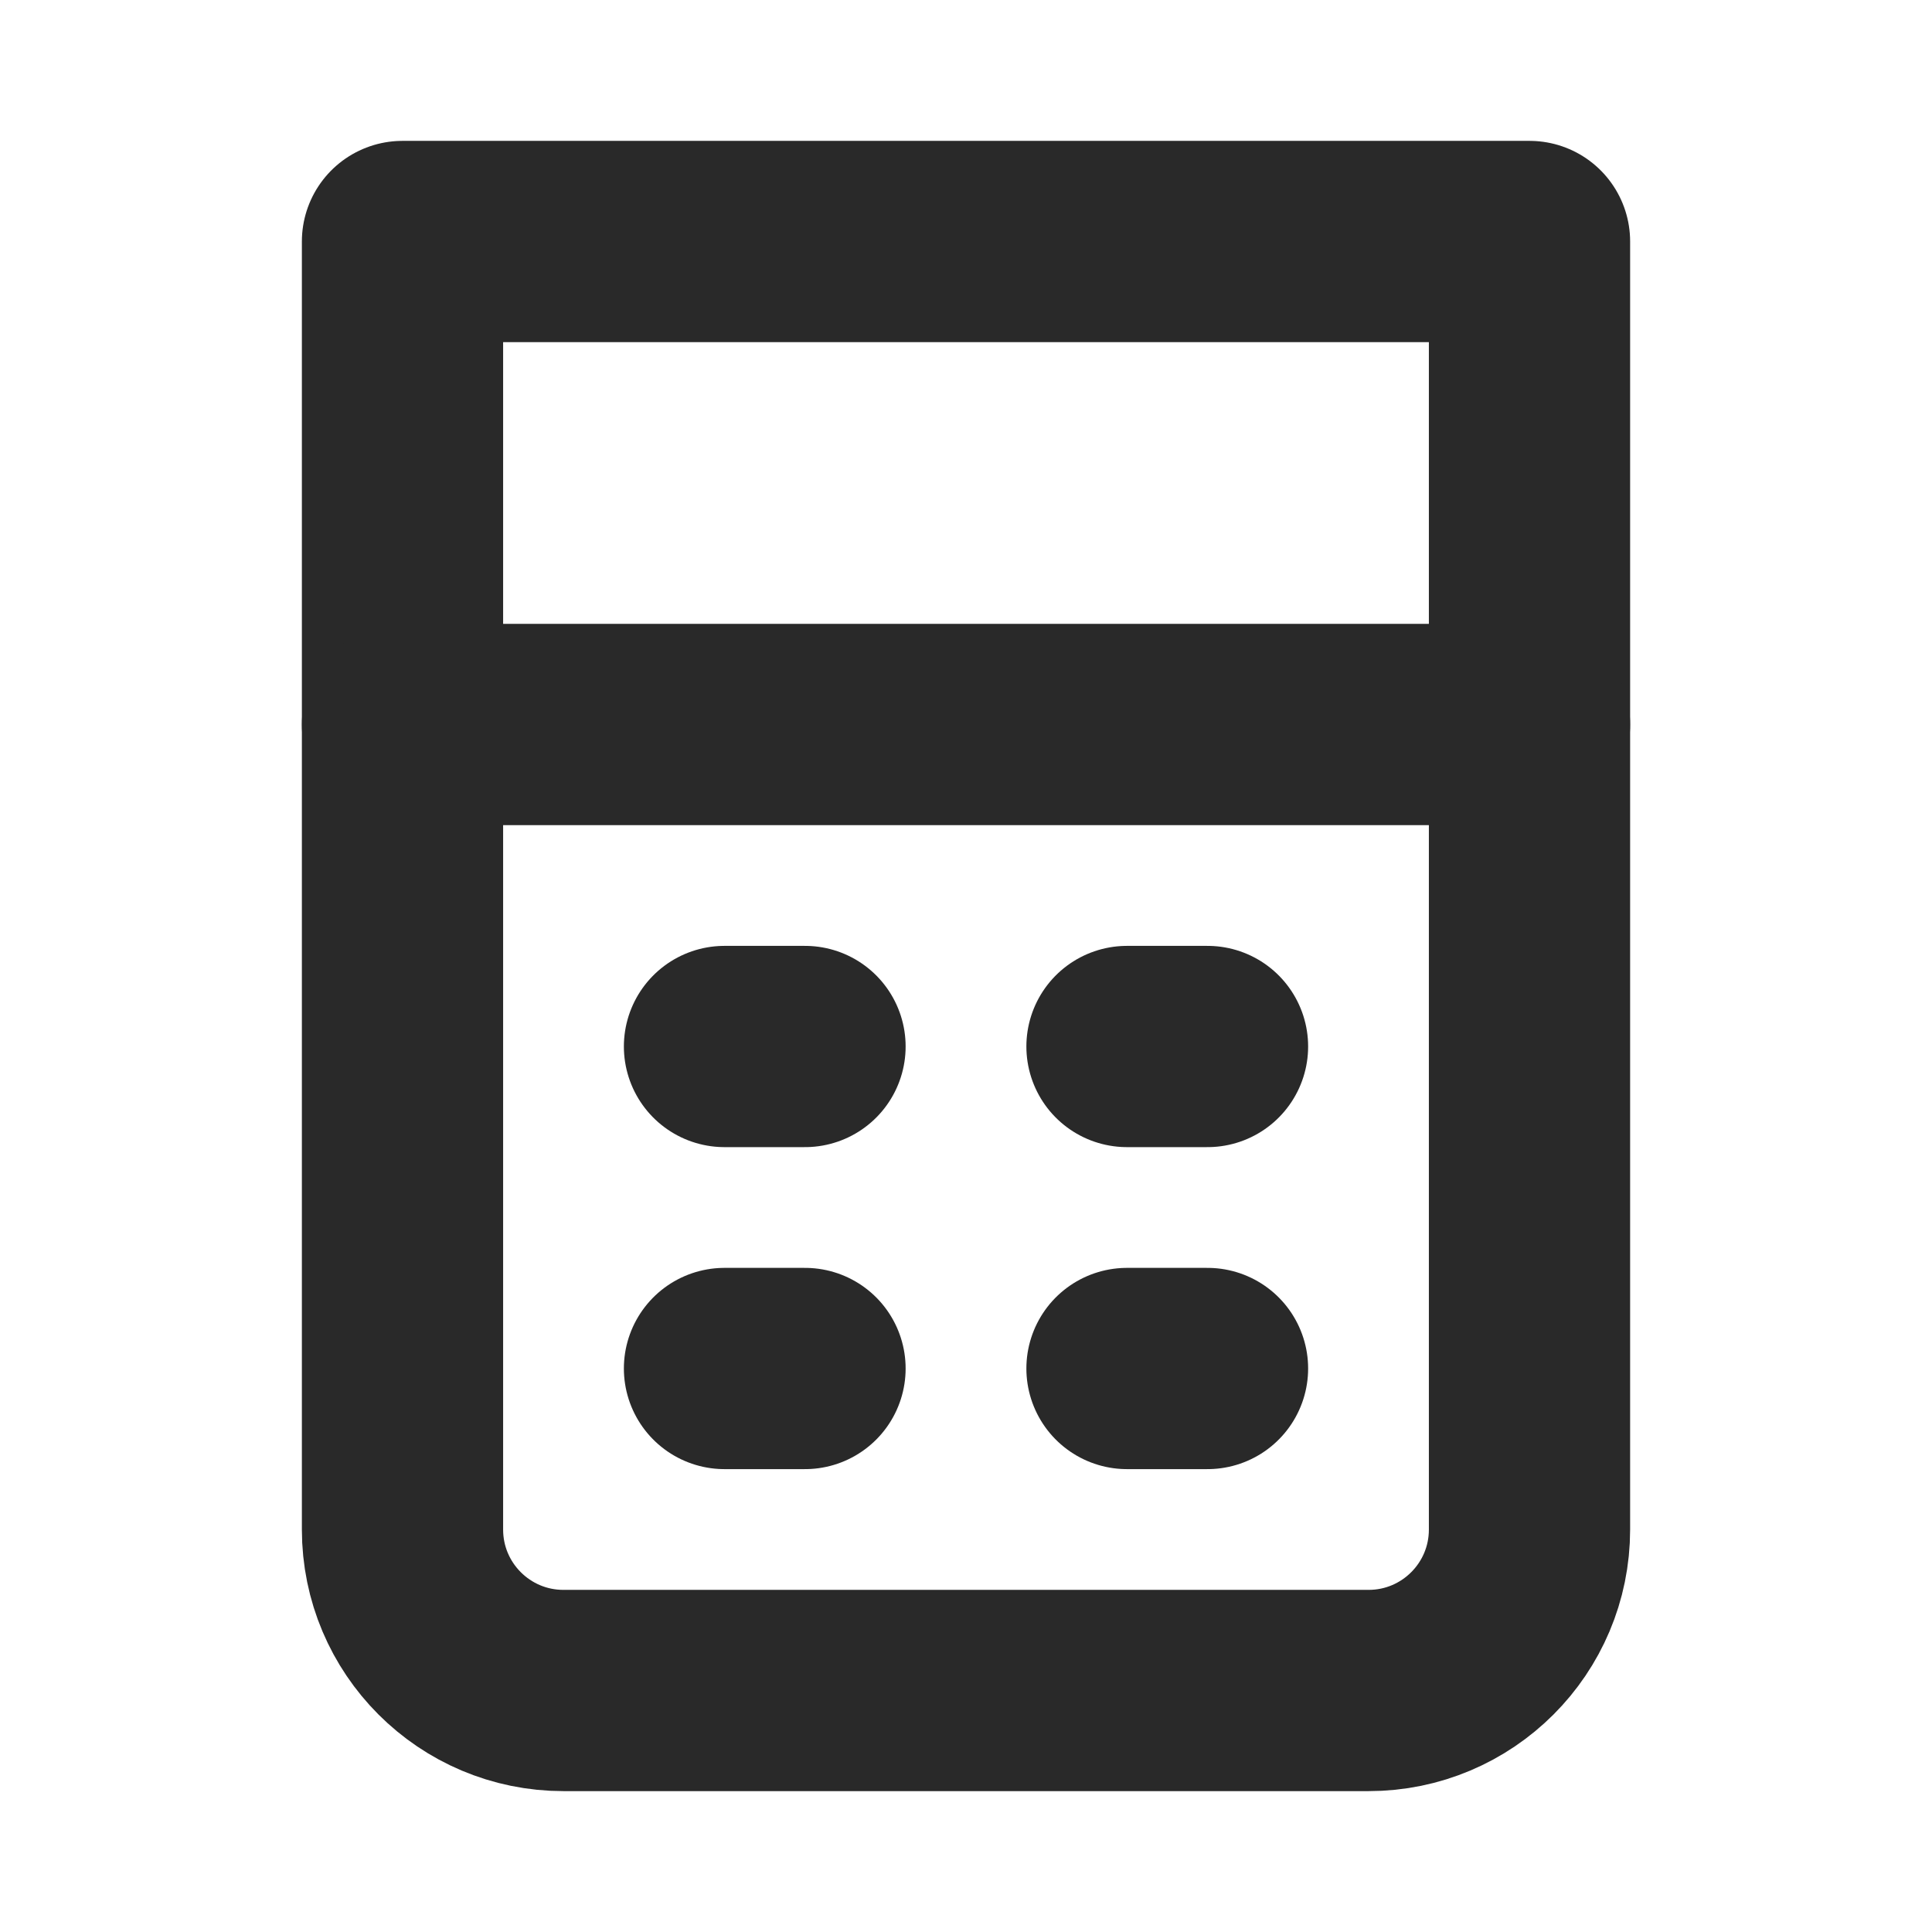 <?xml version="1.0" encoding="utf-8"?>
<!-- Uploaded to: SVG Repo, www.svgrepo.com, Generator: SVG Repo Mixer Tools -->
<svg width="800px" height="800px" viewBox="0 0 24 24" fill="none" xmlns="http://www.w3.org/2000/svg">
<g clip-path="url(#clip0_429_11252)">
<path d="M5 3H19V19C19 20.105 18.105 21 17 21H7C5.895 21 5 20.105 5 19V3Z" stroke="#292929" stroke-width="2.5" stroke-linejoin="round"/>
<path d="M5 9H19" stroke="#292929" stroke-width="2.5" stroke-linecap="round"/>
<path d="M9 13H10" stroke="#292929" stroke-width="2.5" stroke-linecap="round"/>
<path d="M14 13H15" stroke="#292929" stroke-width="2.5" stroke-linecap="round"/>
<path d="M9 17H10" stroke="#292929" stroke-width="2.5" stroke-linecap="round"/>
<path d="M14 17H15" stroke="#292929" stroke-width="2.5" stroke-linecap="round"/>
</g>
<defs>
<clipPath id="clip0_429_11252">
<rect width="24" height="24" fill="white"/>
</clipPath>
</defs>
</svg>